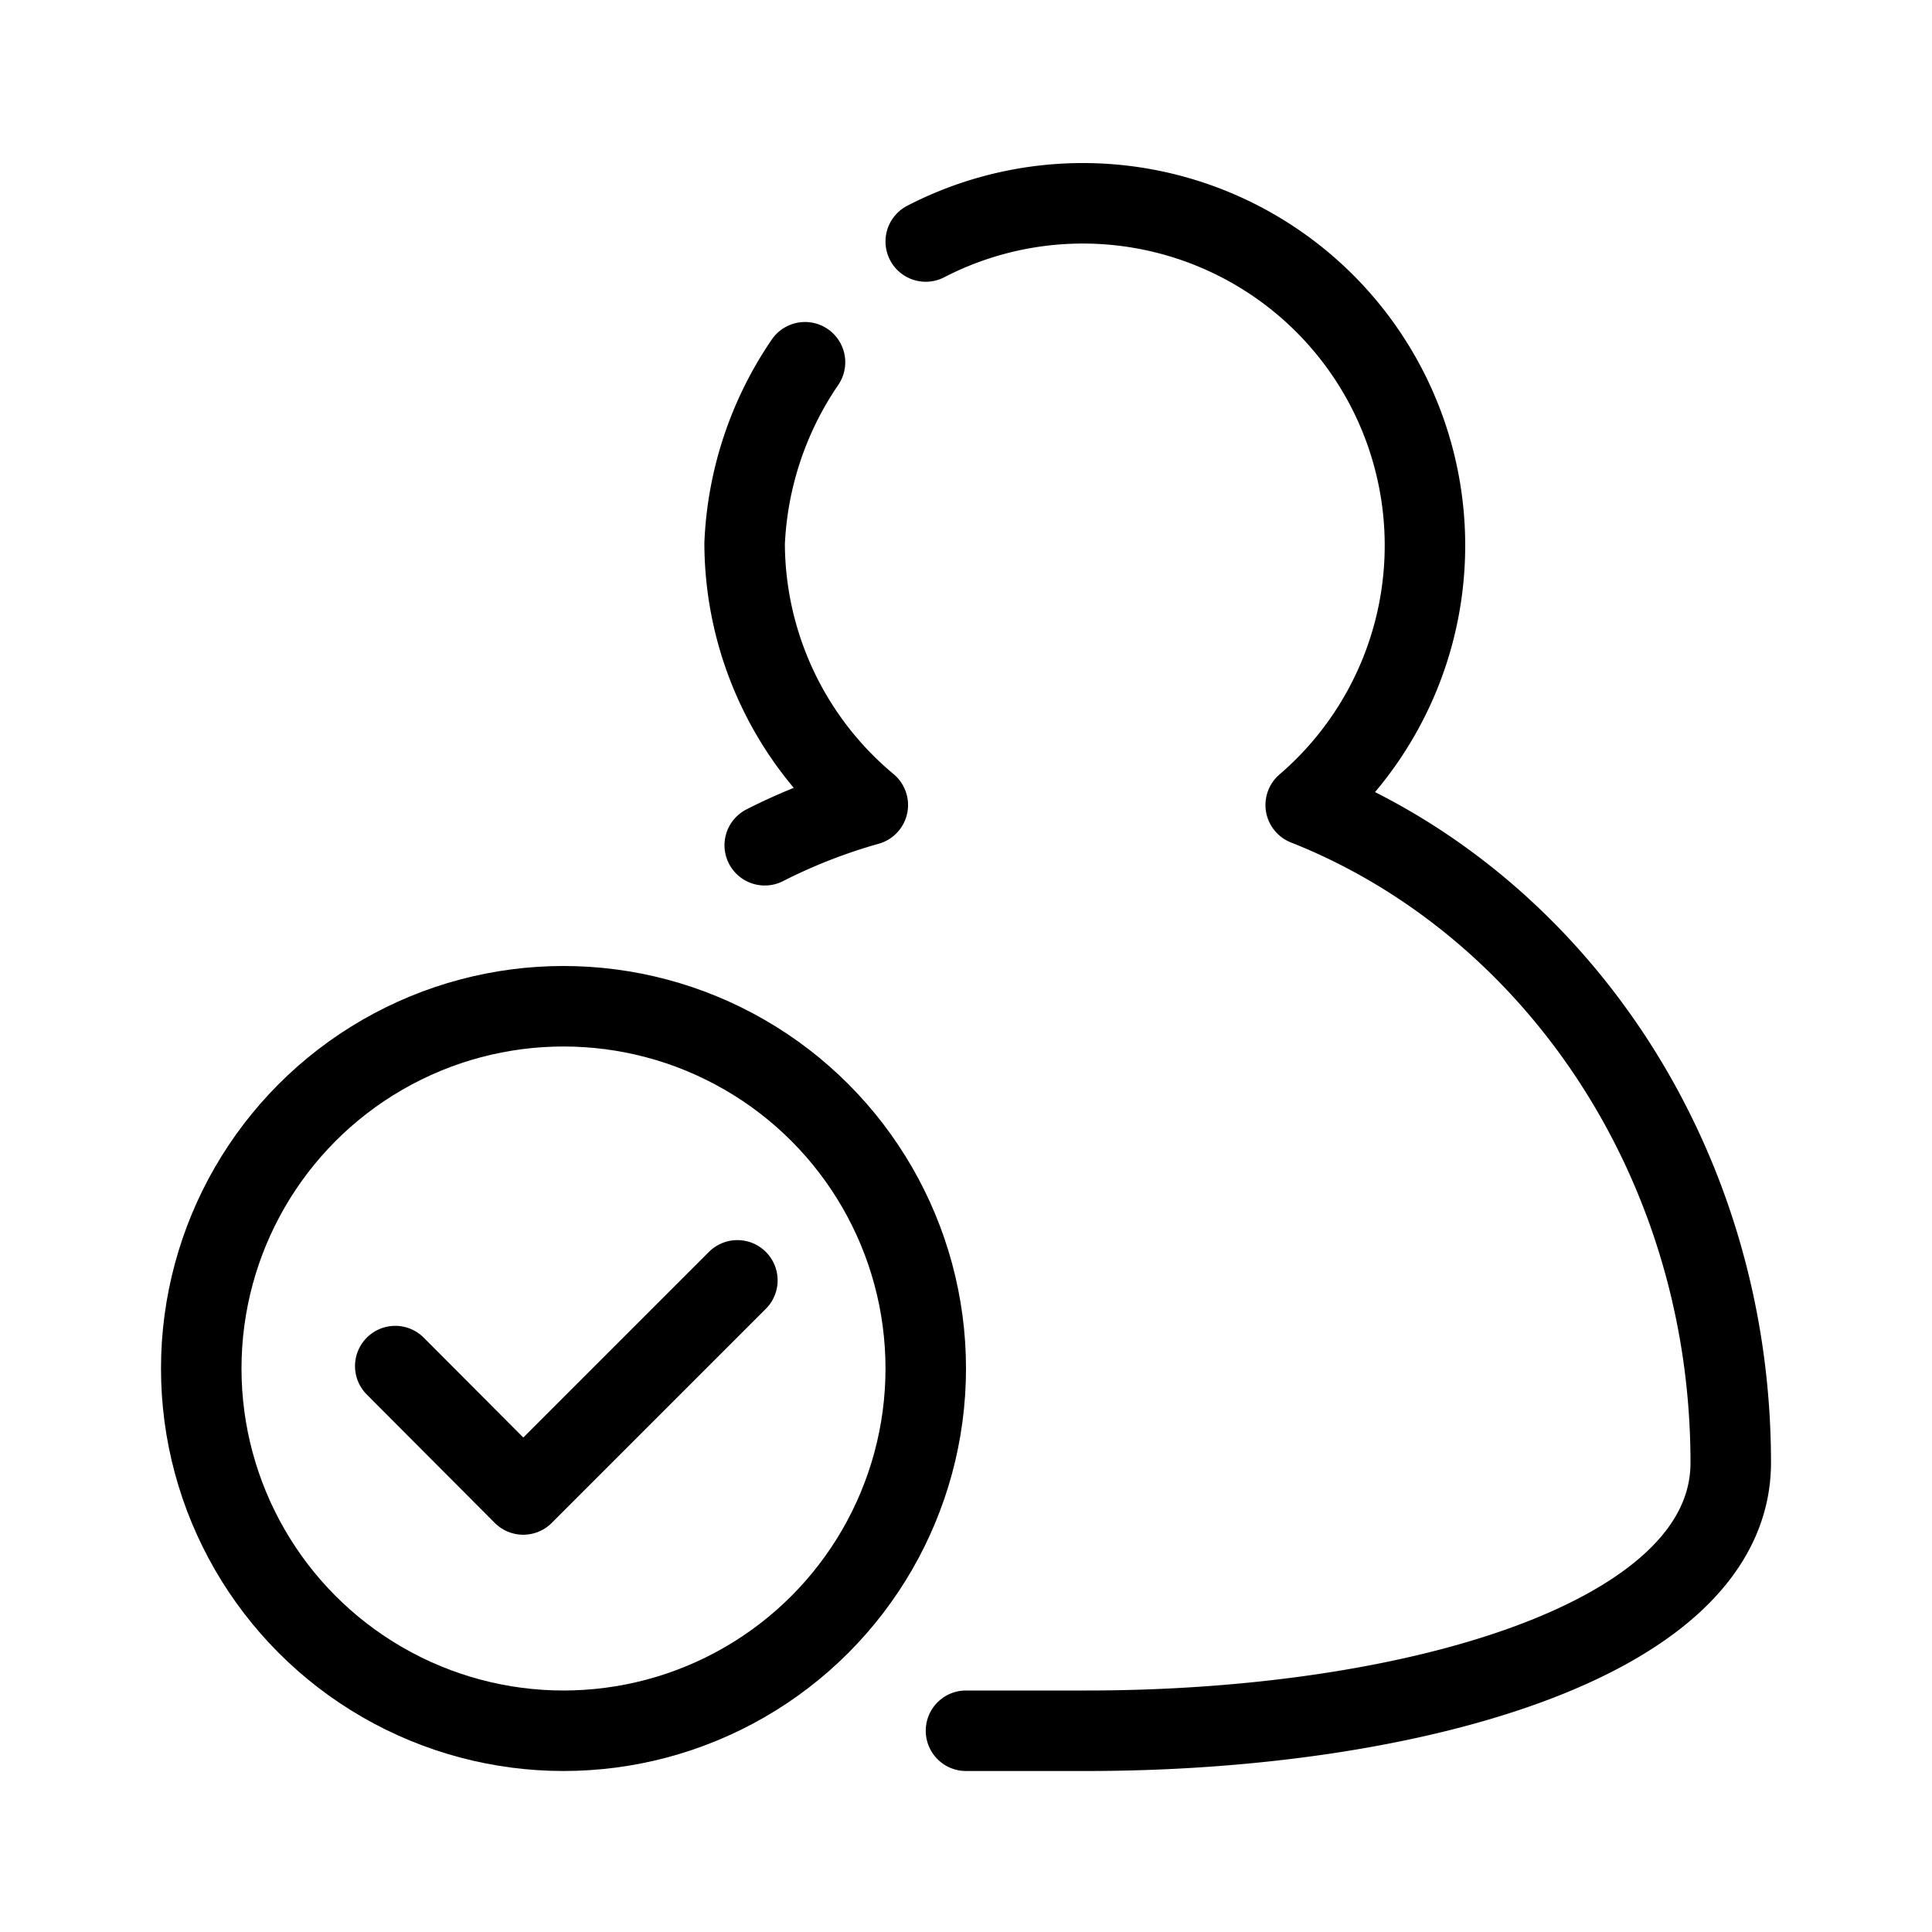 <?xml version="1.0" encoding="UTF-8"?> <svg xmlns="http://www.w3.org/2000/svg" id="Calque_1" data-name="Calque 1" viewBox="0 0 48 48"><defs><style>.cls-1{fill:none;stroke:#000;stroke-linecap:round;stroke-linejoin:round;stroke-width:2px;}</style></defs><path class="cls-1" d="M23,6a8.5,8.5,0,0,1,9.44,14C38.6,22.44,43,28.83,43,36.34,43,40.78,35,43,27,43H24"></path><path class="cls-1" d="M19,21a14.07,14.07,0,0,1,2.56-1A8.49,8.49,0,0,1,18.5,13.5,8.64,8.64,0,0,1,20,9"></path><polyline class="cls-1" points="9.82 33.94 13 37.13 18.32 31.81"></polyline><circle class="cls-1" cx="14" cy="34" r="9"></circle></svg> 